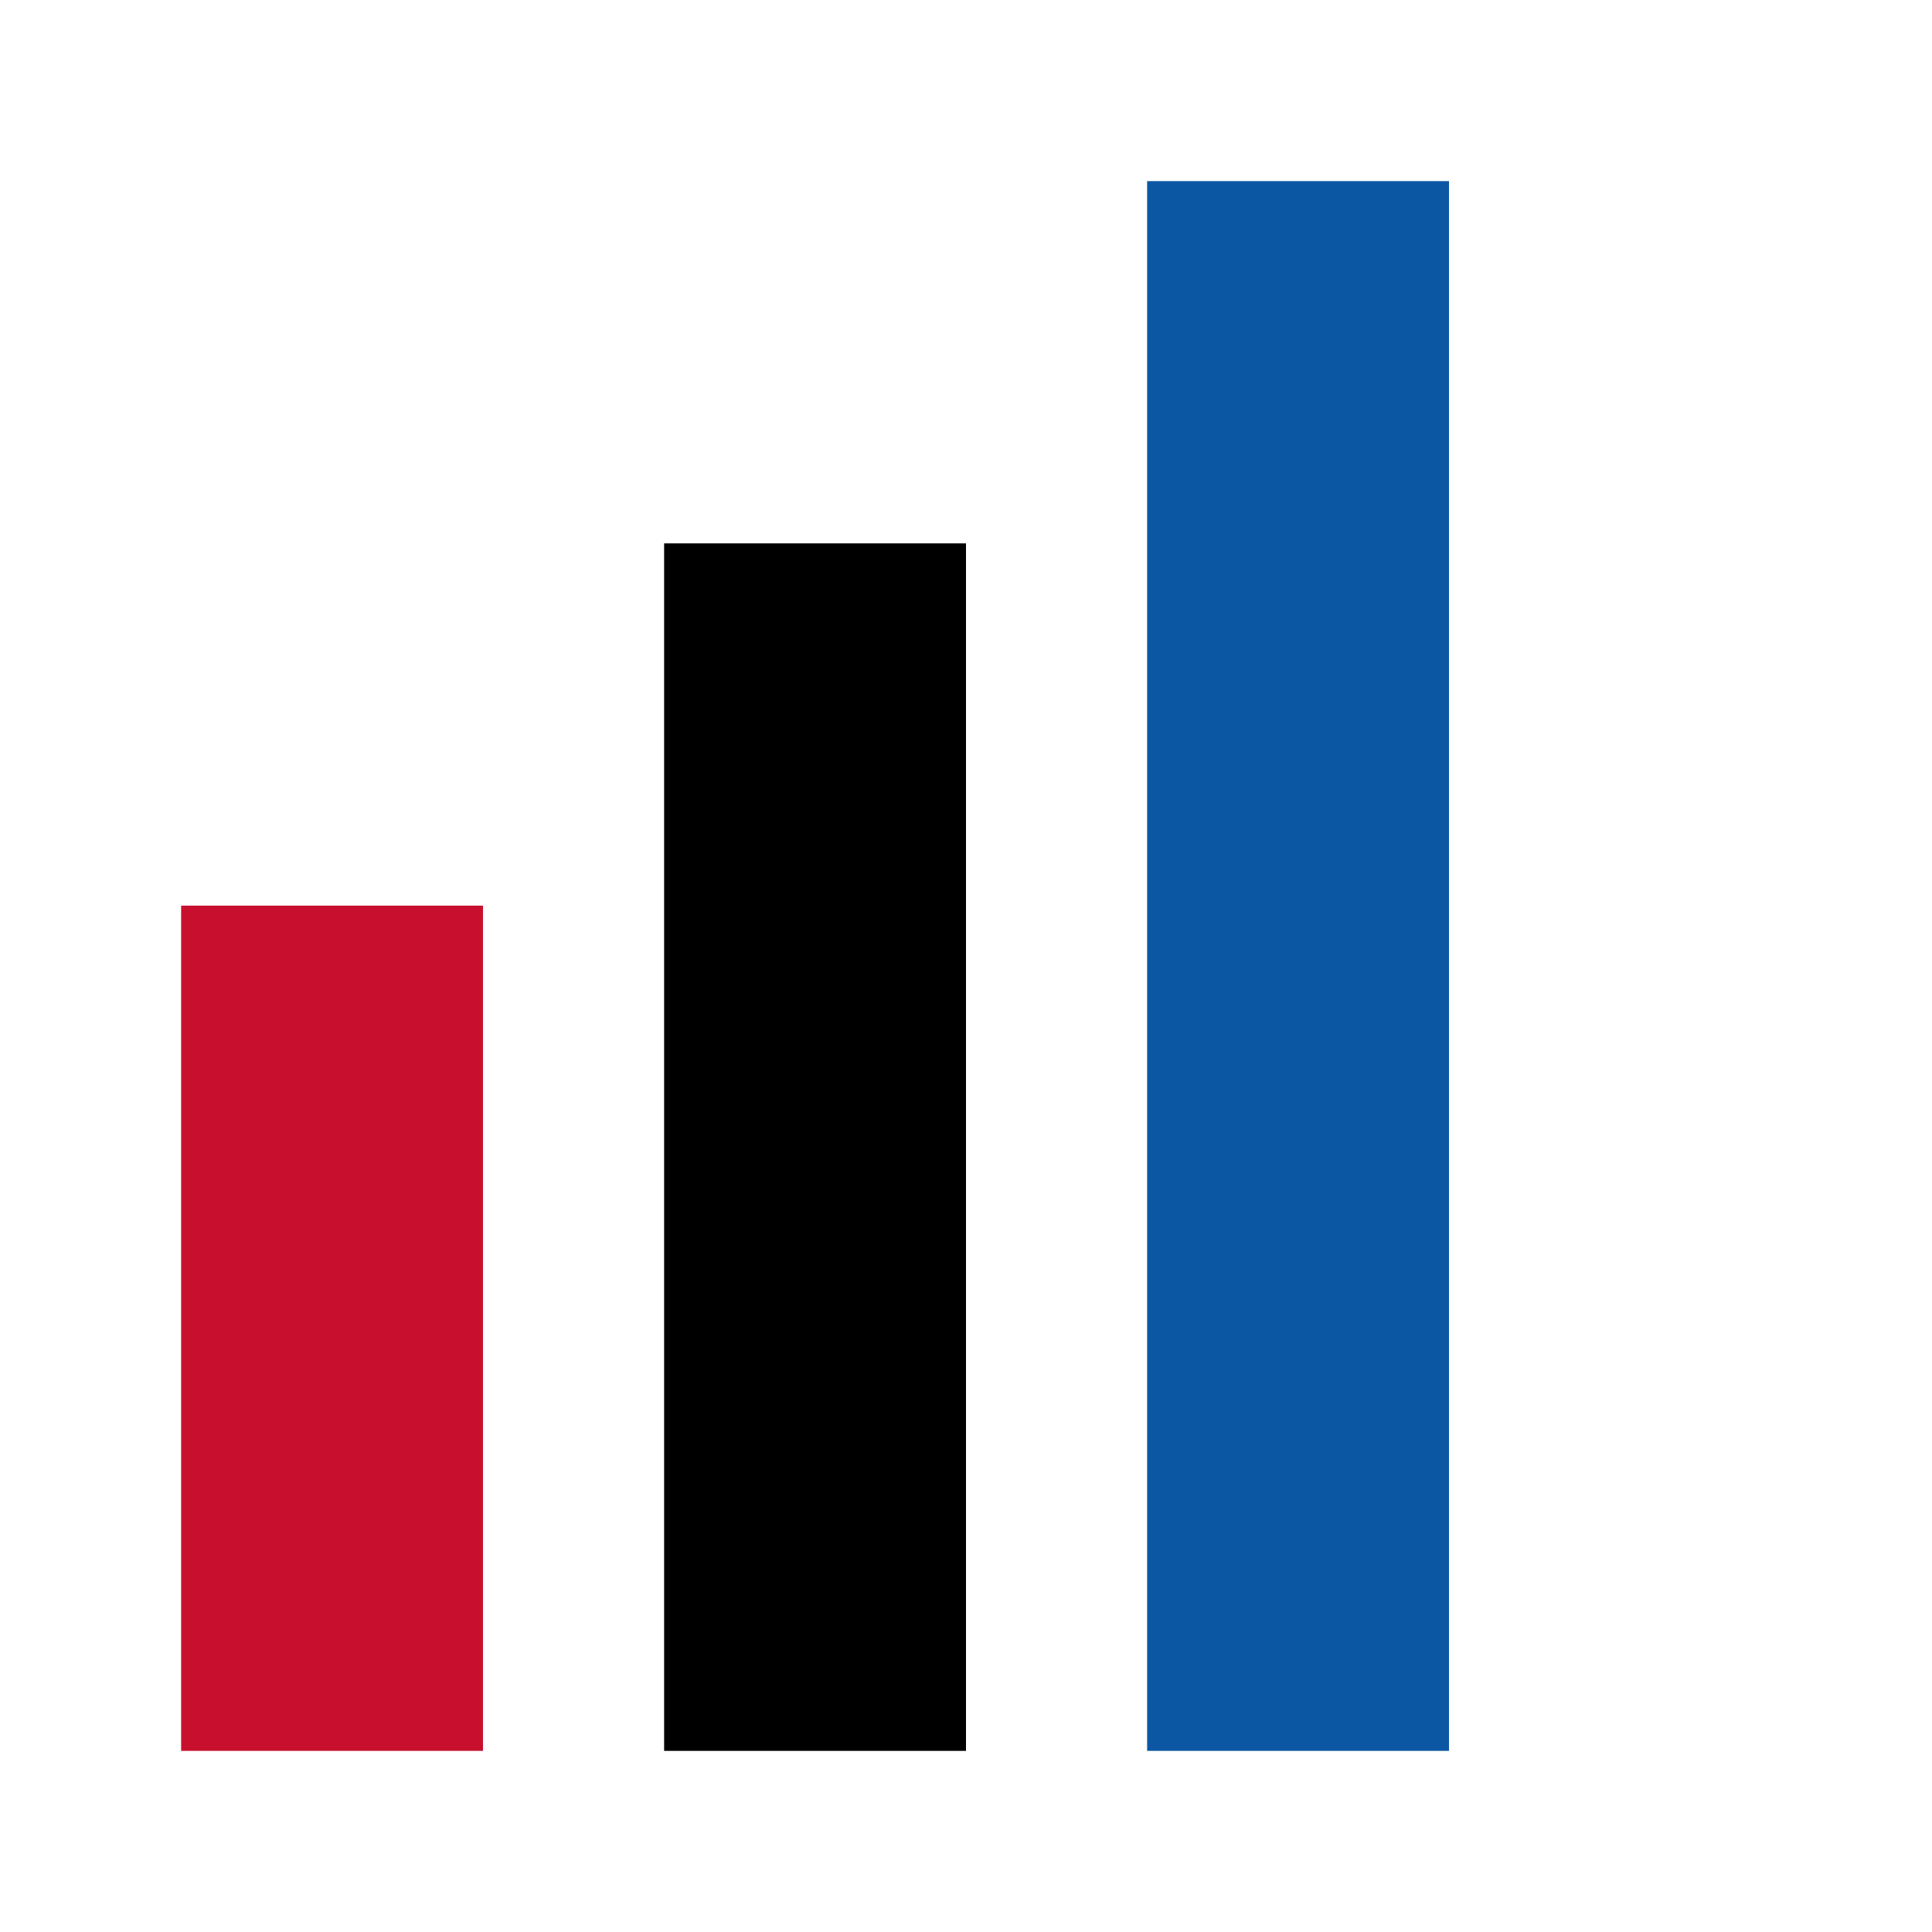 <svg xmlns='http://www.w3.org/2000/svg' viewBox='0 0 64 64'><rect x='6' y='30' width='10' height='28' fill='#C8102E'/><rect x='22' y='18' width='10' height='40' fill='#000'/><rect x='38' y='6' width='10' height='52' fill='#0B57A4'/></svg>